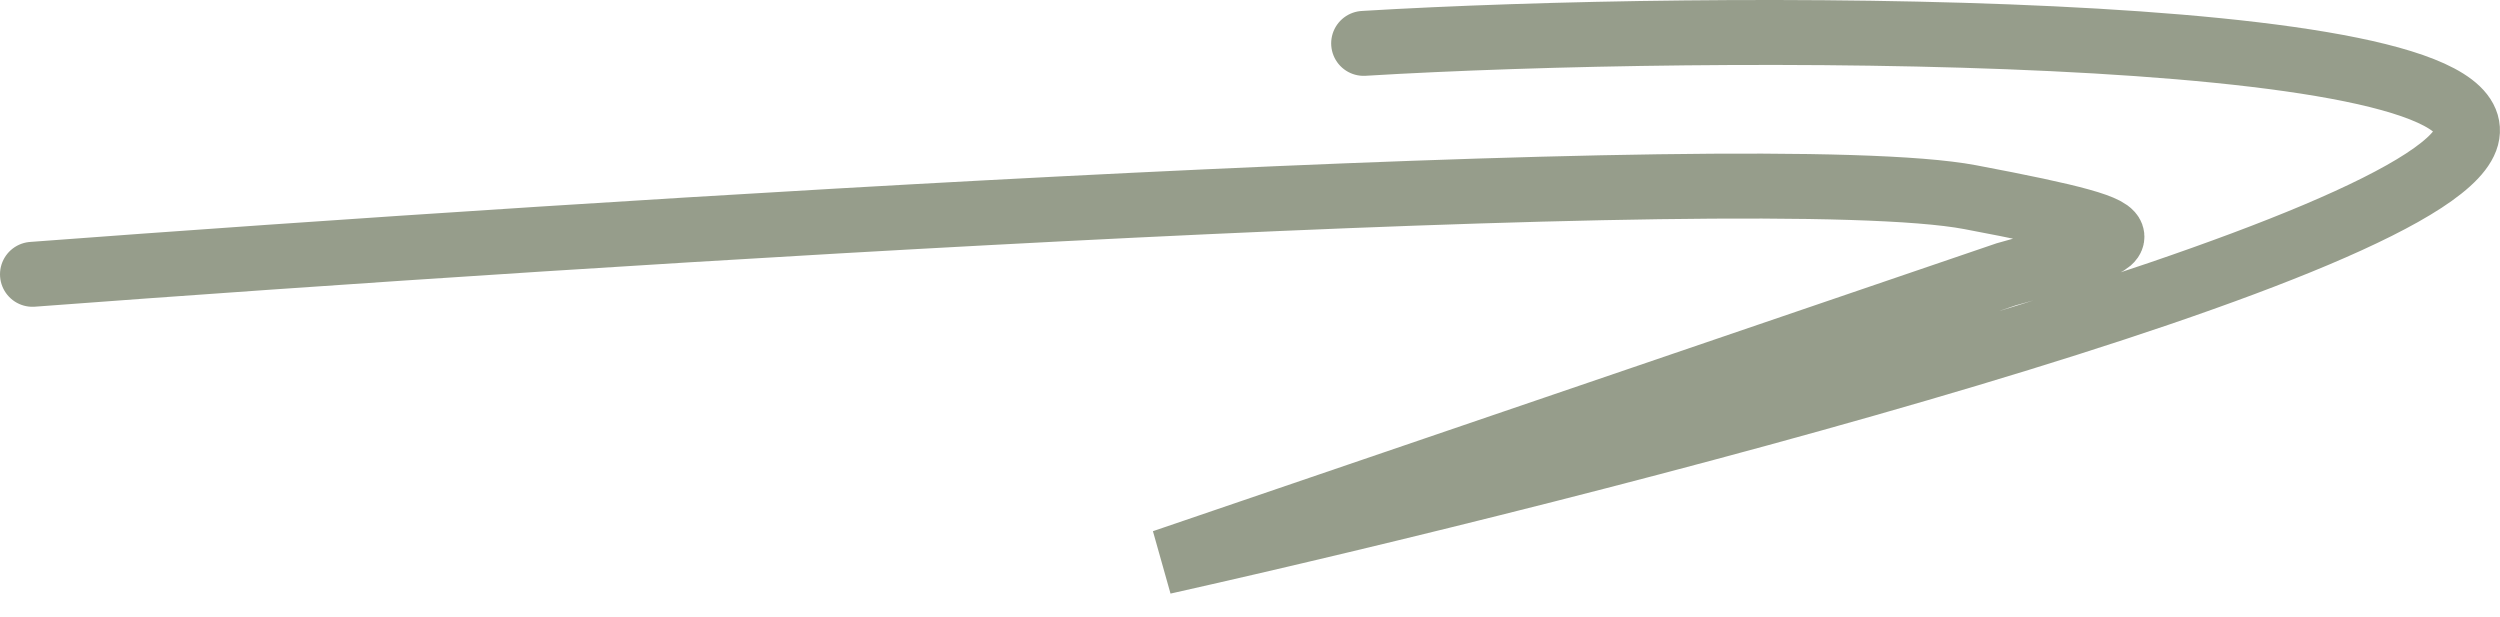 <?xml version="1.0" encoding="UTF-8"?> <svg xmlns="http://www.w3.org/2000/svg" width="77" height="19" viewBox="0 0 77 19" fill="none"><path d="M1 8.449C18.232 7.153 54.292 4.863 60.682 6.073C67.071 7.282 65.563 7.369 61.791 8.449L35.833 17.307C48.997 14.354 75.458 7.585 75.99 4.128C76.523 0.672 52.724 0.688 42 1.336" stroke="#969D8B" stroke-width="2" stroke-linecap="round"></path></svg> 